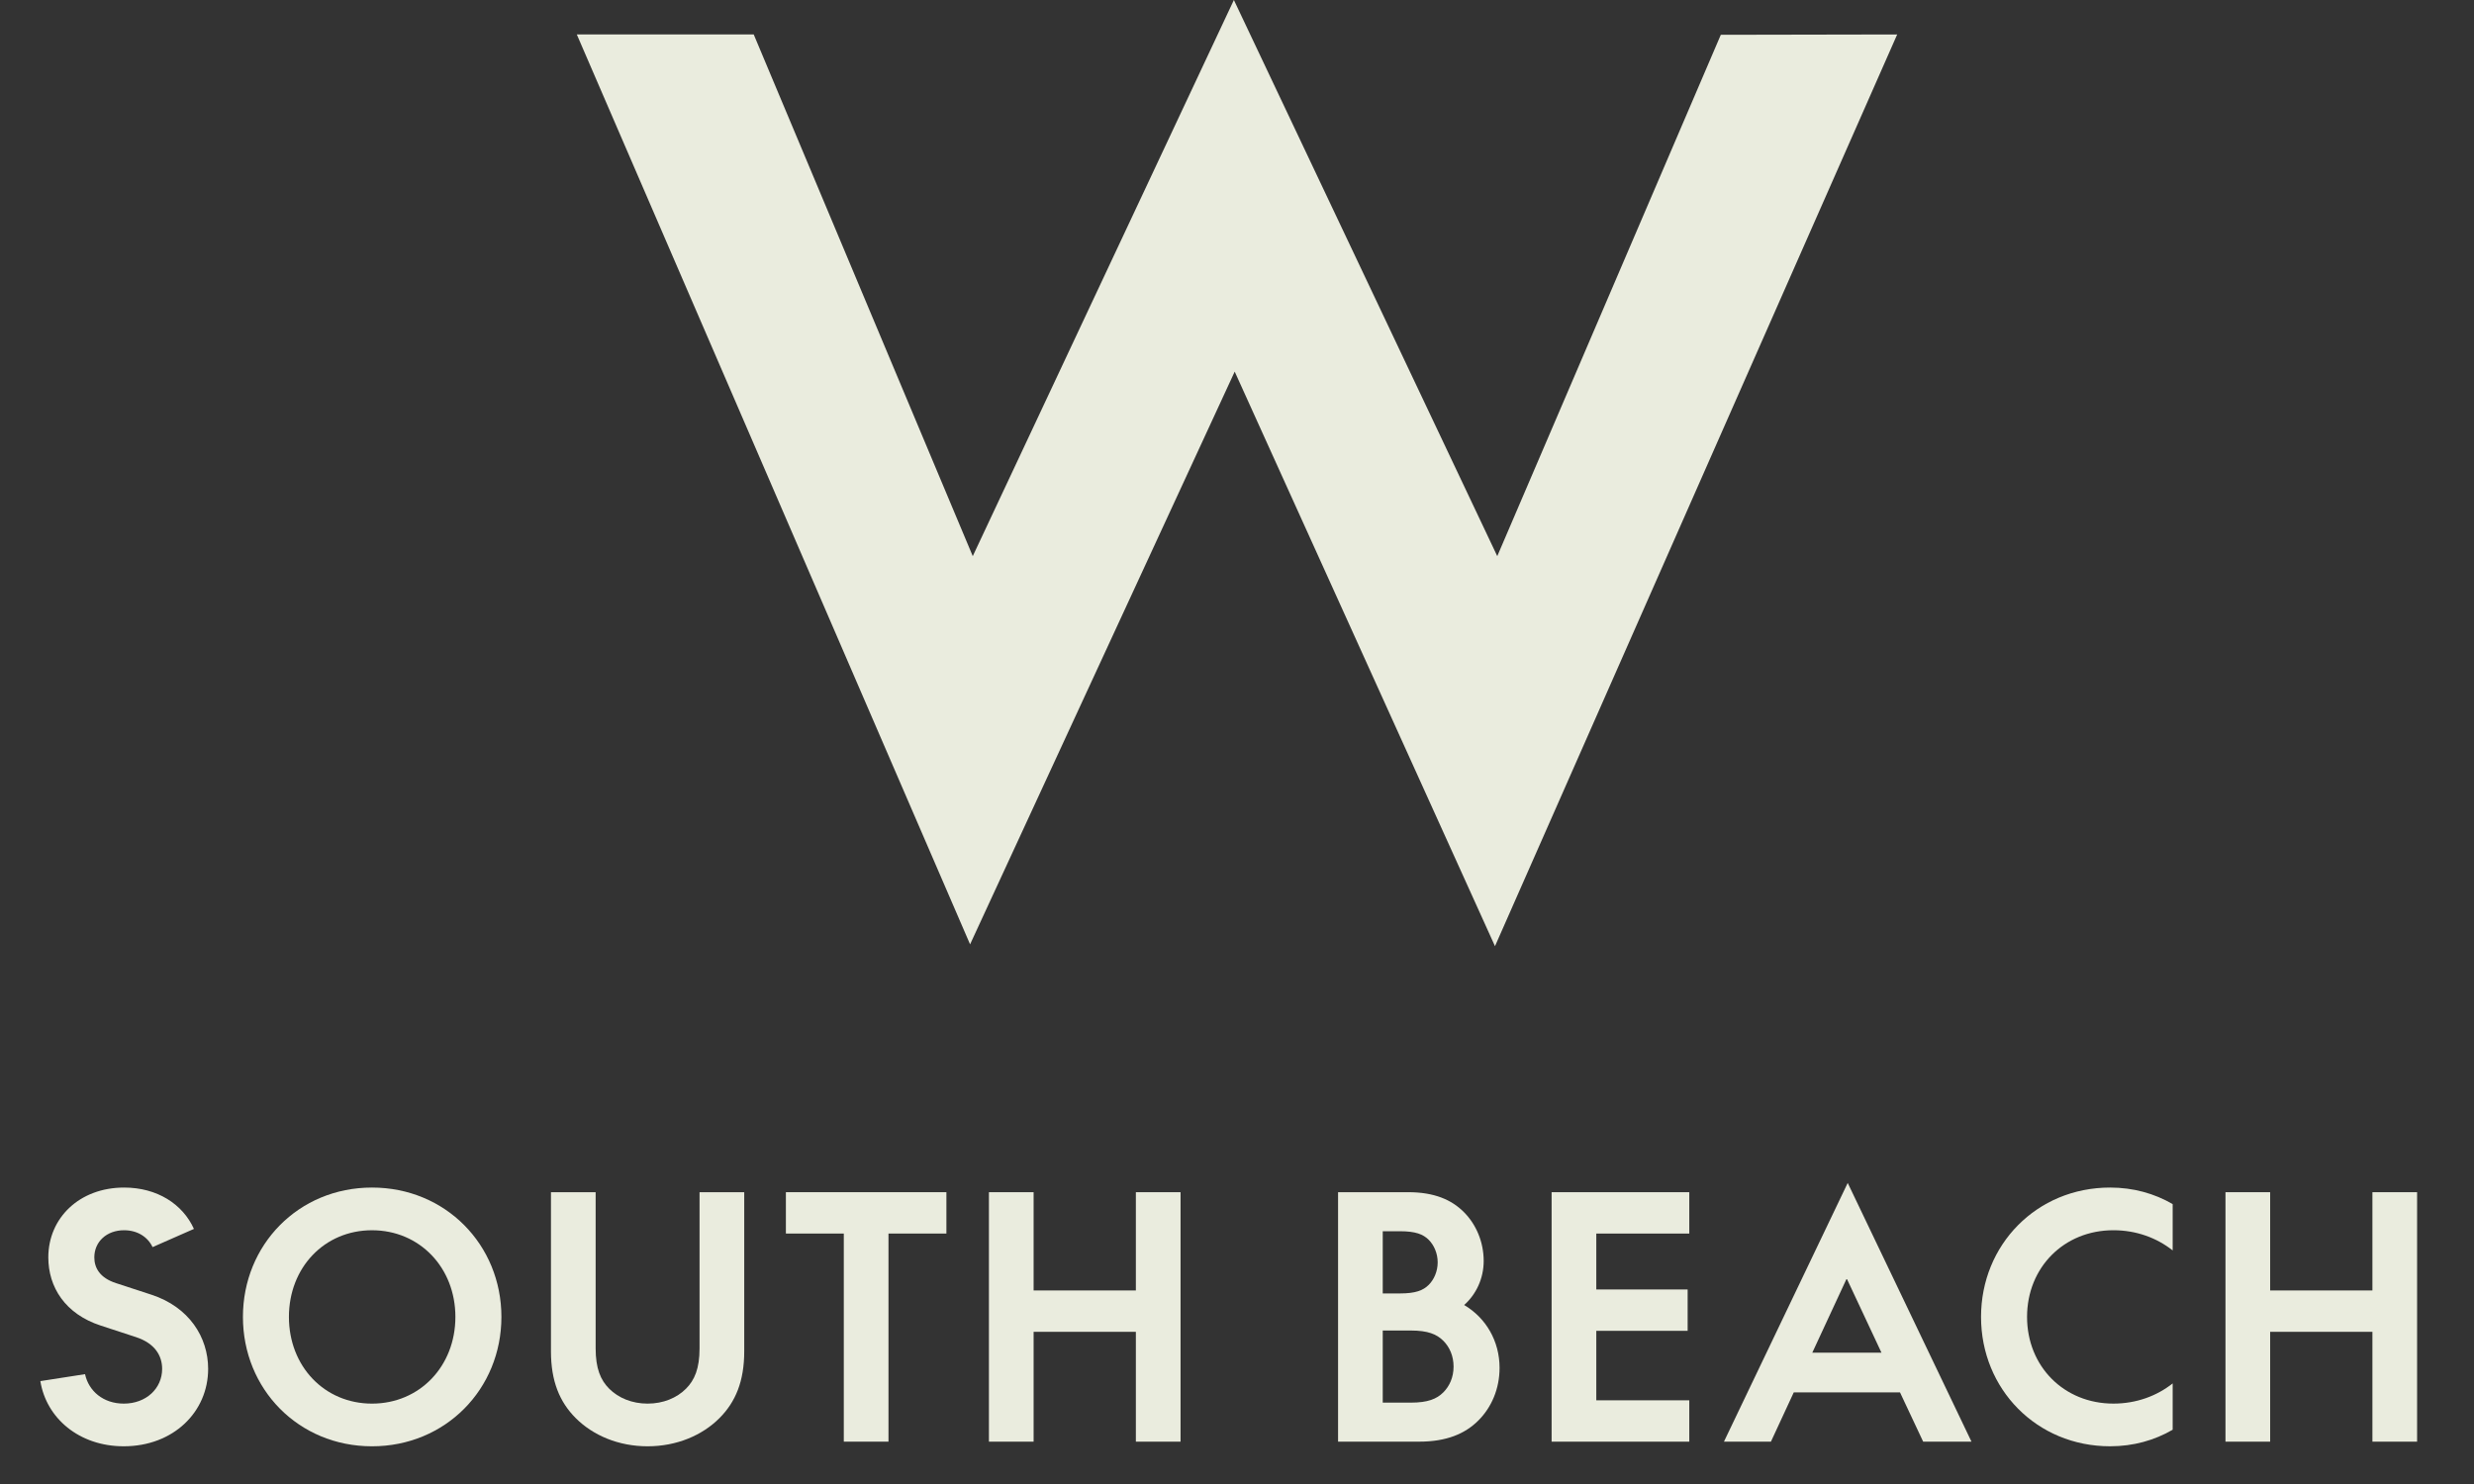 <?xml version="1.0" encoding="UTF-8"?>
<svg id="Property_Lockup_Editable__x28_3_Lines_x29_" xmlns="http://www.w3.org/2000/svg" version="1.1" viewBox="0 0 1800 1080">
  <rect x="0" y="0" width="1800" height="1080" fill="#333333" stroke="none"/>
  <!-- Generator: Adobe Illustrator 29.5.0, SVG Export Plug-In . SVG Version: 2.1.0 Build 35)  -->
  <defs>
    <style>
      .st0 {
        fill: #eaecde;
      }
    </style>
  </defs>
  <polygon class="st0" points="419.67 25.08 548.39 25.08 707.75 404.74 897.73 0 1089.36 404.74 1252 25.32 1380.33 25.08 1087.7 688.59 898.33 270.45 705.8 687.26 419.67 25.08"/>
  <g>
    <path class="st0" d="M90.04,1021.5c16.37,0,27.93-11.08,27.93-25.28,0-9.39-5.06-18.54-19.02-23.12l-25.76-8.43c-25.76-8.43-38.04-27.93-38.04-49.6,0-28.65,22.63-50.81,55.14-50.81,24.08,0,42.62,12.04,50.81,30.1l-30.1,13.24c-3.37-7.22-10.83-12.28-20.71-12.28-12.76,0-21.67,8.43-21.67,19.74,0,7.46,3.85,14.93,15.89,18.78l25.76,8.43c27.21,8.91,41.17,30.82,41.17,53.94,0,31.3-25.28,56.34-61.4,56.34-32.51,0-56.34-20.47-60.68-47.43l32.51-5.06c2.65,12.28,13.24,21.43,28.17,21.43Z"/>
    <path class="st0" d="M176.75,958.41c0-52.49,40.45-94.15,93.91-94.15s94.15,41.66,94.15,94.15-40.69,94.15-94.15,94.15-93.91-41.66-93.91-94.15ZM331.33,958.41c0-35.88-26-63.08-60.68-63.08s-60.44,27.21-60.44,63.08,25.76,63.09,60.44,63.09,60.68-27.21,60.68-63.09Z"/>
    <path class="st0" d="M418.92,1032.09c-11.8-11.8-18.06-26.97-18.06-48.64v-115.82h32.51v113.65c0,14.69,3.61,23.12,9.87,29.38,6.74,6.74,16.61,10.84,27.93,10.84s21.19-4.09,27.93-10.84c6.26-6.26,9.87-14.69,9.87-29.38v-113.65h32.51v115.82c0,21.67-6.26,36.84-18.06,48.64-12.52,12.52-31.06,20.47-52.25,20.47s-39.73-7.95-52.25-20.47Z"/>
    <path class="st0" d="M571.79,897.73v-30.1h116.78v30.1h-42.14v151.45h-32.51v-151.45h-42.14Z"/>
    <path class="st0" d="M752.02,867.64v71.51h74.4v-71.51h32.51v181.55h-32.51v-79.94h-74.4v79.94h-32.51v-181.55h32.51Z"/>
    <path class="st0" d="M1091.03,995.49c0,15.17-5.78,28.65-15.41,38.28-9.63,9.63-23.12,15.41-43.1,15.41h-58.99v-181.55h51.05c19.02,0,31.54,5.54,40.45,14.45s14.45,21.67,14.45,35.64c0,12.76-5.54,24.32-14.21,32.02,15.89,9.39,25.76,26.25,25.76,45.75ZM1039.51,902.31c-4.09-4.09-9.63-6.26-20.95-6.26h-12.52v45.27h12.52c11.32,0,16.86-2.17,20.95-6.26,3.85-3.85,6.5-9.87,6.5-16.37s-2.65-12.52-6.5-16.37ZM1006.04,1020.78h20.47c12.28,0,18.78-2.65,23.6-7.46,4.58-4.57,7.46-11.08,7.46-18.78s-2.89-14.21-7.46-18.78c-4.82-4.82-11.32-7.46-23.6-7.46h-20.47v52.49Z"/>
    <path class="st0" d="M1229.07,867.64v30.1h-67.66v40.69h66.46v30.1h-66.46v50.56h67.66v30.1h-100.17v-181.55h100.17Z"/>
    <path class="st0" d="M1382.38,1013.31h-77.29l-16.62,35.88h-34.19l90.05-188.29,90.05,188.29h-35.15l-16.86-35.88ZM1318.57,984.42h50.32l-25.04-53.45h-.48l-24.8,53.45Z"/>
    <path class="st0" d="M1441.34,958.41c0-52.49,40.45-94.15,93.91-94.15,16.85,0,32.26,4.33,45.51,12.04v33.71c-11.56-9.15-26.49-14.69-43.1-14.69-36.12,0-62.84,27.21-62.84,63.08s26.73,63.09,62.84,63.09c16.62,0,31.54-5.54,43.1-14.69v33.71c-13.24,7.71-28.65,12.04-45.51,12.04-53.45,0-93.91-41.66-93.91-94.15Z"/>
    <path class="st0" d="M1651.69,867.64v71.51h74.4v-71.51h32.51v181.55h-32.51v-79.94h-74.4v79.94h-32.51v-181.55h32.51Z"/>
  </g>
</svg>